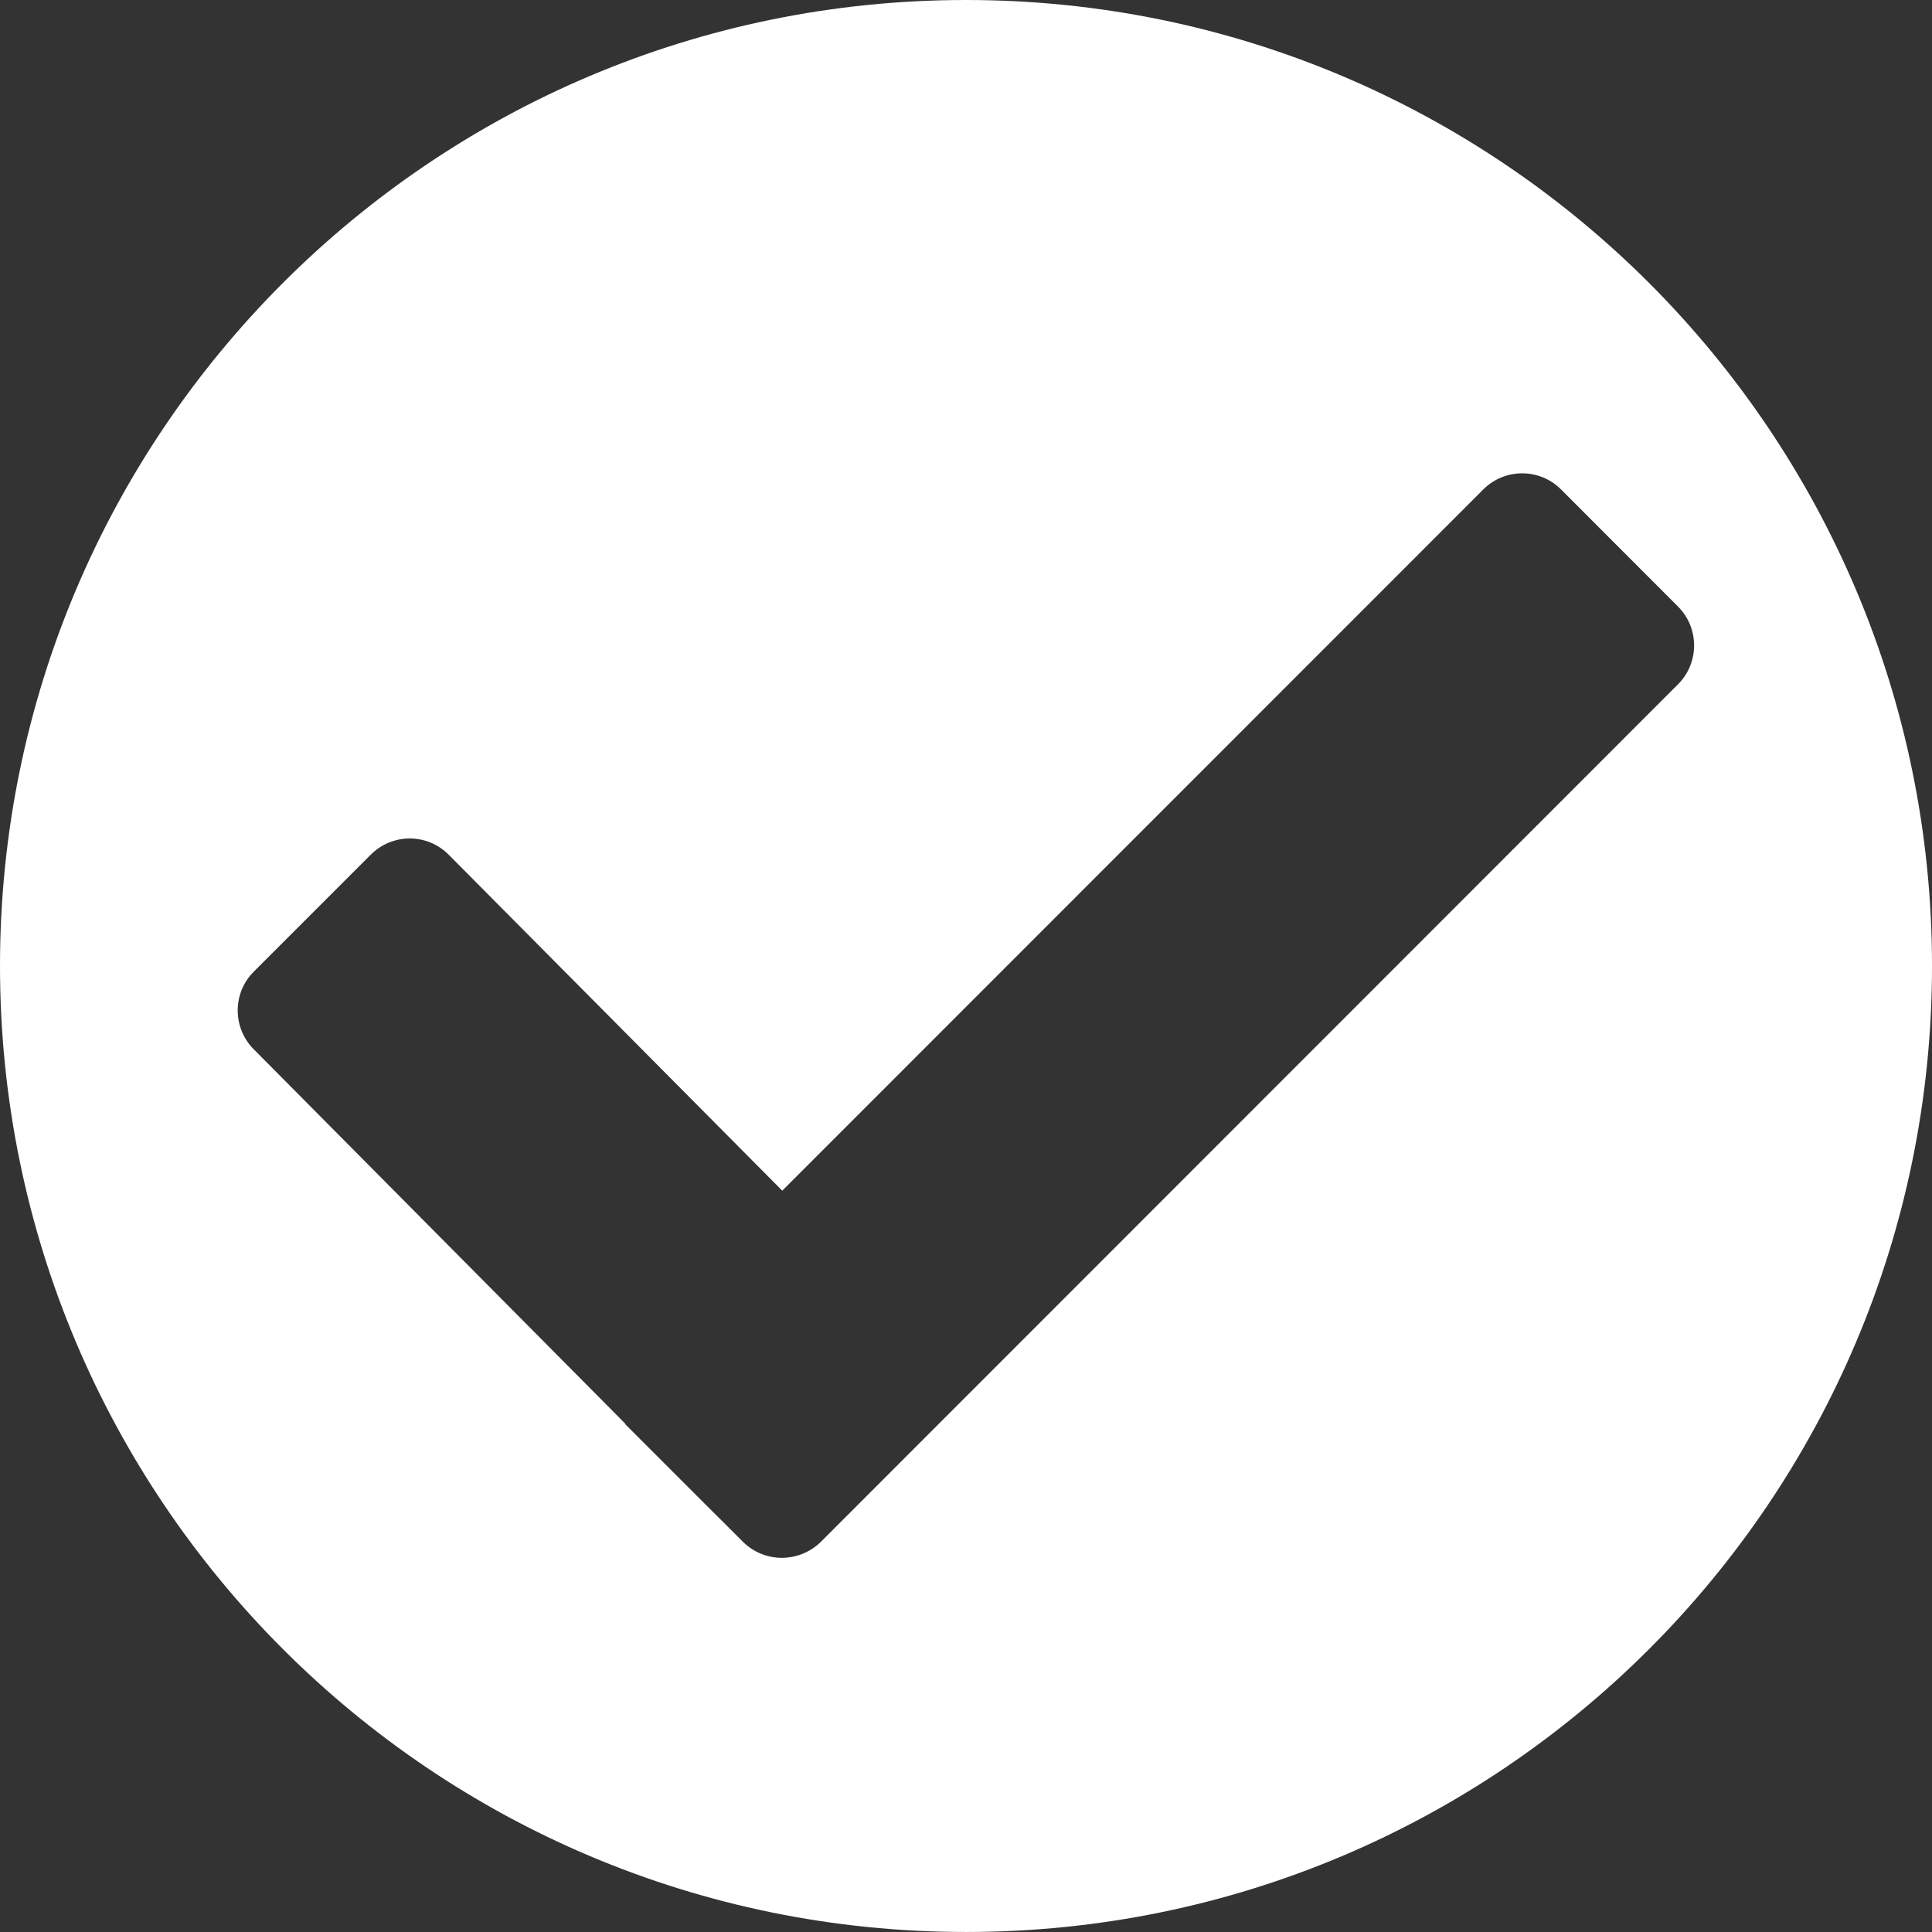 <?xml version="1.0" encoding="UTF-8" standalone="no"?>
<!DOCTYPE svg PUBLIC "-//W3C//DTD SVG 1.1//EN" "http://www.w3.org/Graphics/SVG/1.1/DTD/svg11.dtd">
<svg width="100%" height="100%" viewBox="0 0 512 512" version="1.1" xmlns="http://www.w3.org/2000/svg" xmlns:xlink="http://www.w3.org/1999/xlink" xml:space="preserve" xmlns:serif="http://www.serif.com/" style="fill-rule:evenodd;clip-rule:evenodd;stroke-linejoin:round;stroke-miterlimit:1.414;">
    <rect x="0" y="0" width="512" height="512" fill="#333333" stroke="none"/>
    <g transform="matrix(16.919,0,0,16.921,0,-0.034)">
        <path d="M15.131,0.002C6.773,0.002 0,6.777 0,15.13C0,23.488 6.773,30.26 15.131,30.26C23.489,30.26 30.262,23.489 30.262,15.13C30.262,6.777 23.488,0.002 15.131,0.002ZM12.859,24.148C12.519,24.484 11.972,24.484 11.636,24.148L11.365,23.877L11.07,23.584L9.804,22.318L9.784,22.289L3.977,16.438C3.639,16.102 3.639,15.551 3.977,15.218L5.807,13.388C6.147,13.049 6.69,13.049 7.028,13.388L12.253,18.65L23.233,7.668C23.569,7.331 24.116,7.331 24.452,7.668L26.282,9.5C26.62,9.836 26.62,10.385 26.282,10.721L12.859,24.148Z" style="fill:white;fill-rule:nonzero;"/>
    </g>
</svg>